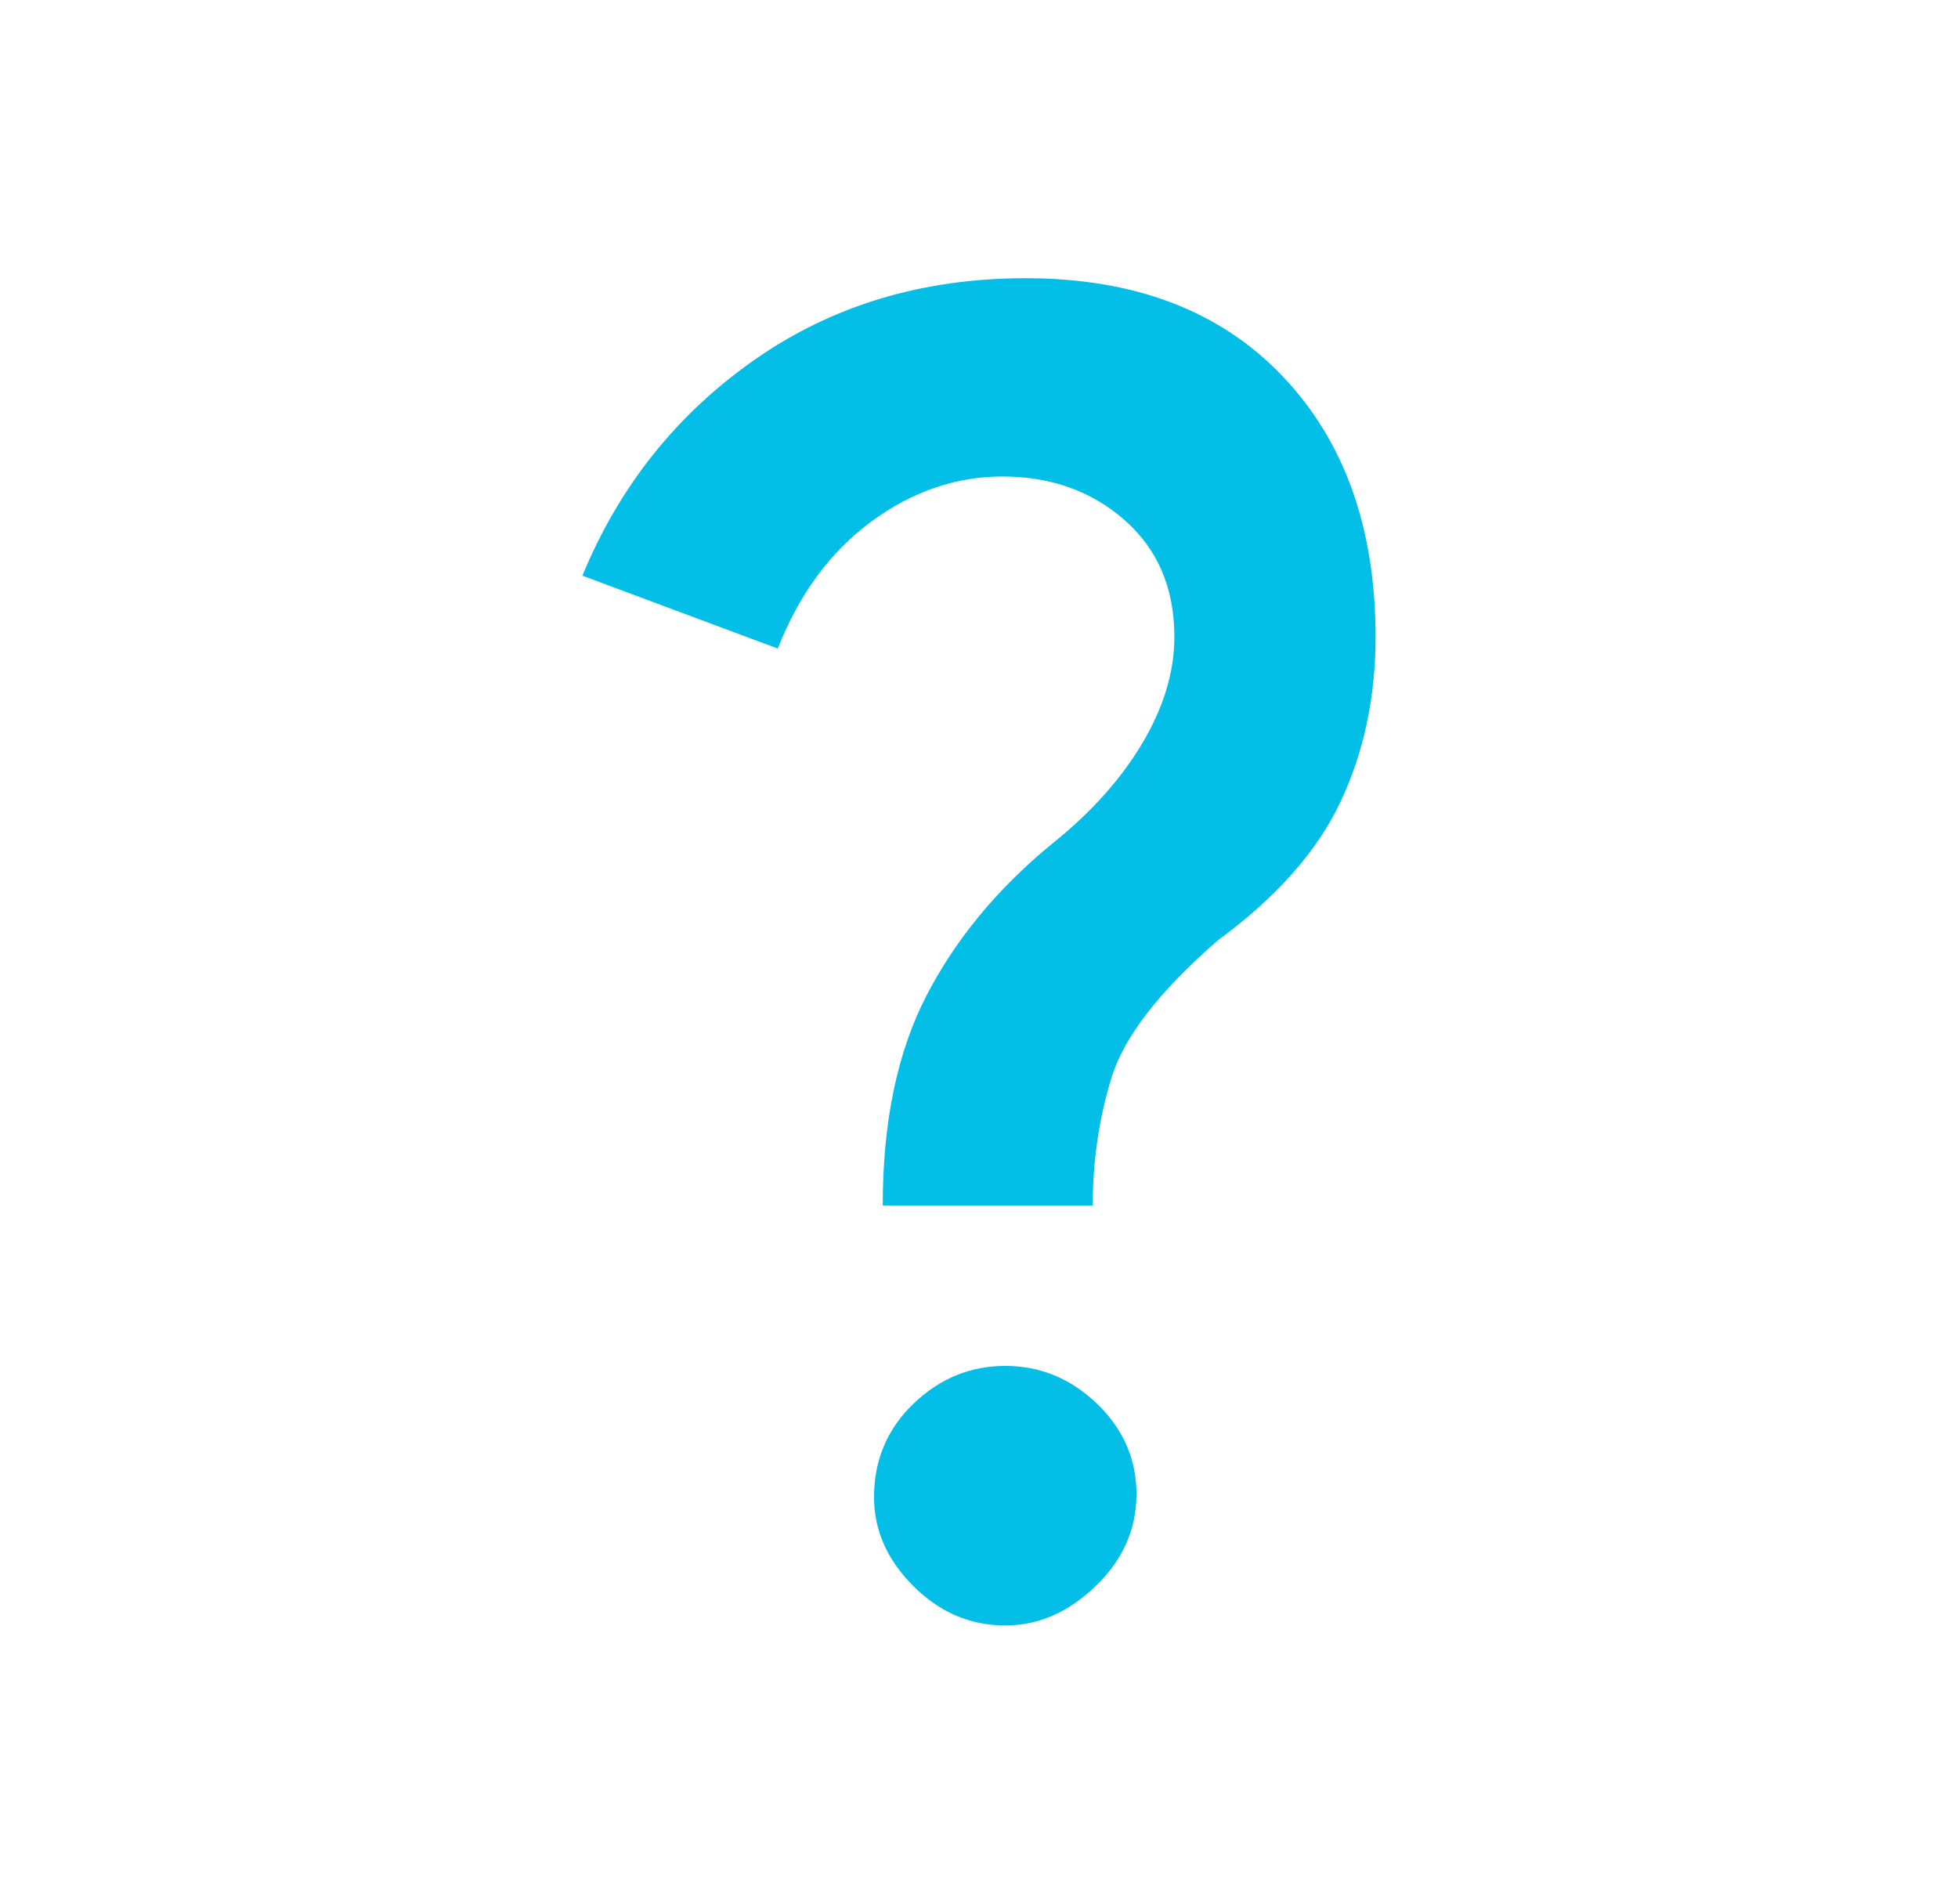 <svg width="36" height="35" viewBox="0 0 36 35" fill="none" xmlns="http://www.w3.org/2000/svg">
<path d="M20.144 29.161C19.644 29.644 19.09 29.885 18.482 29.885C17.839 29.885 17.276 29.644 16.793 29.161C16.311 28.679 16.07 28.134 16.07 27.526C16.07 26.847 16.311 26.275 16.793 25.81C17.276 25.346 17.839 25.113 18.482 25.113C19.126 25.113 19.689 25.346 20.171 25.81C20.654 26.275 20.895 26.829 20.895 27.472C20.895 28.116 20.645 28.679 20.144 29.161Z" fill="#03BEE7"/>
<path d="M20.091 22.164H16.23C16.23 20.627 16.498 19.341 17.035 18.304C17.571 17.267 18.339 16.338 19.34 15.516C20.055 14.944 20.609 14.328 21.002 13.666C21.395 13.005 21.592 12.353 21.592 11.709C21.592 10.816 21.288 10.101 20.68 9.565C20.073 9.029 19.322 8.761 18.429 8.761C17.571 8.761 16.767 9.038 16.016 9.592C15.265 10.146 14.693 10.923 14.3 11.924L10.708 10.584C11.387 8.939 12.442 7.617 13.871 6.616C15.301 5.615 16.963 5.115 18.858 5.115C20.859 5.115 22.432 5.713 23.576 6.911C24.719 8.108 25.291 9.708 25.291 11.709C25.291 12.818 25.077 13.827 24.648 14.739C24.219 15.65 23.468 16.499 22.396 17.285C21.324 18.215 20.672 19.055 20.439 19.805C20.207 20.556 20.091 21.342 20.091 22.164Z" fill="#03BEE7"/>
</svg>

